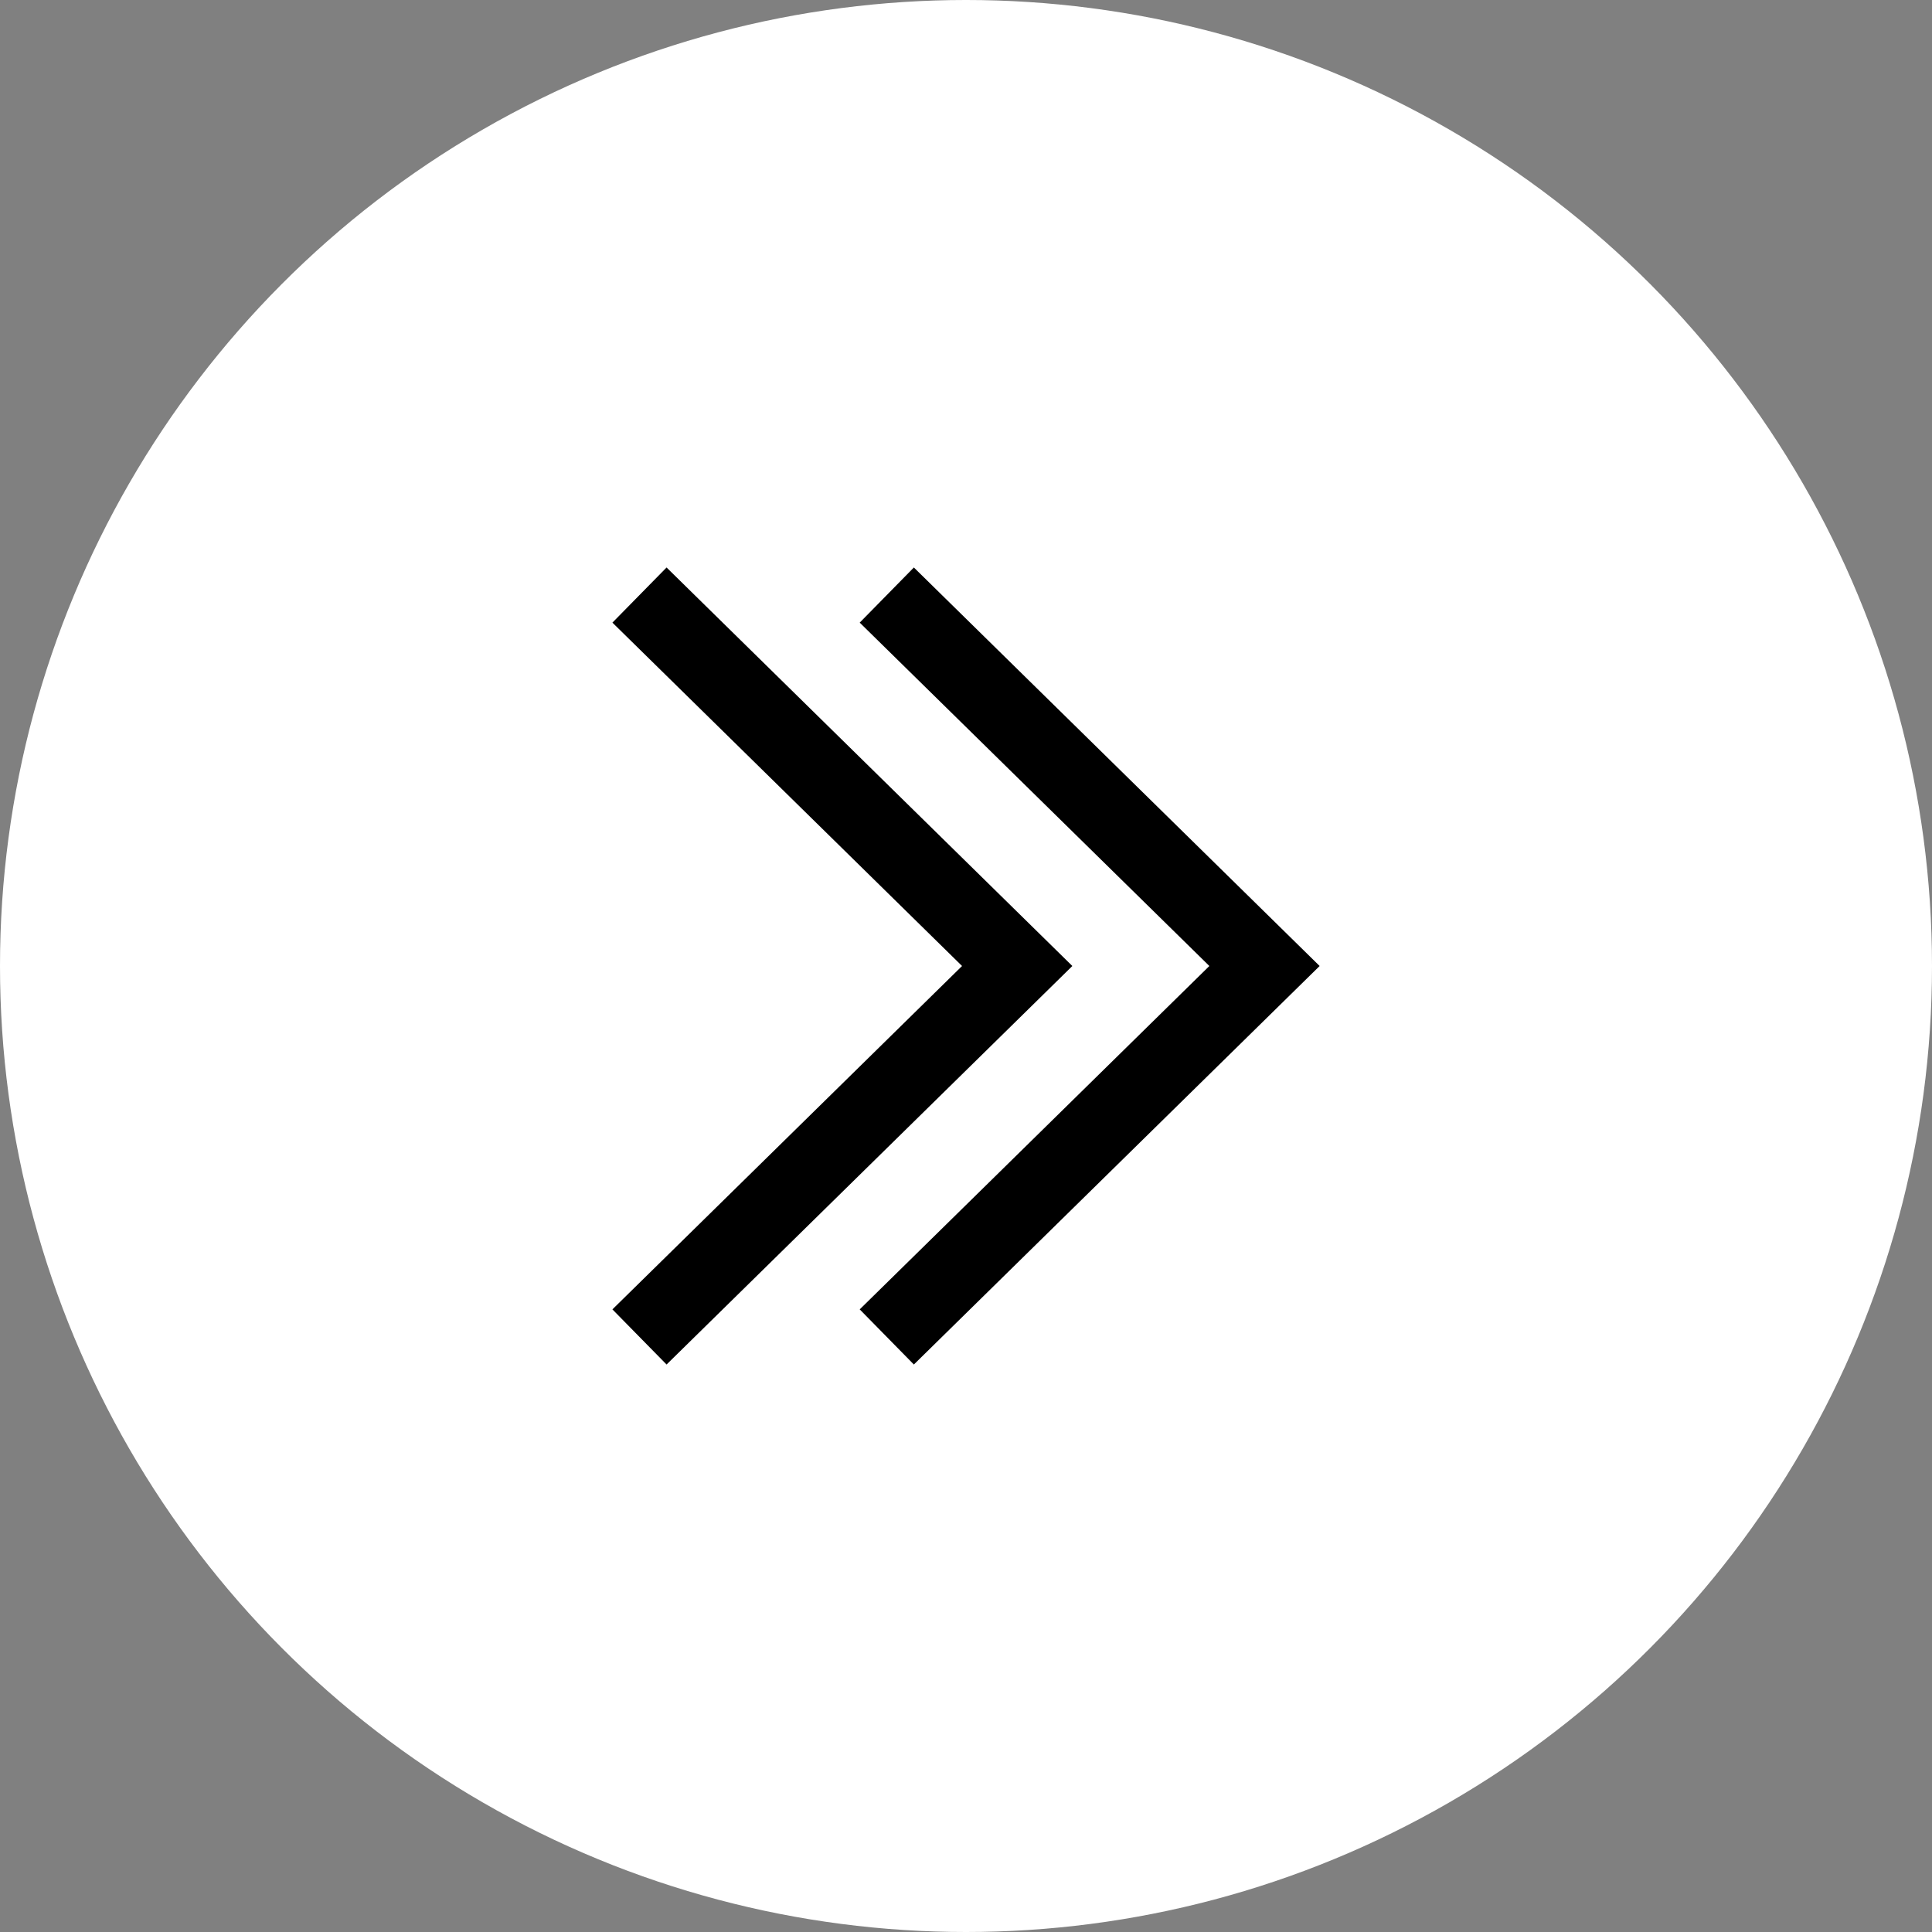 <?xml version="1.0" encoding="UTF-8"?><svg id="_レイヤー_2" xmlns="http://www.w3.org/2000/svg" viewBox="0 0 40 40"><rect x="0" y="0" width="40" height="40" fill="#808080" stroke="none"/><defs><style>.cls-1{fill:#fff;}.cls-2{fill:none;stroke:#000;stroke-miterlimit:10;stroke-width:1.6px;}</style></defs><g id="_01_内容"><circle class="cls-1" cx="20" cy="20" r="20"/><polyline class="cls-2" points="18.36 27.68 26.18 20 18.36 12.32"/><polyline class="cls-2" points="13.24 27.68 21.06 20 13.24 12.32"/></g></svg>
